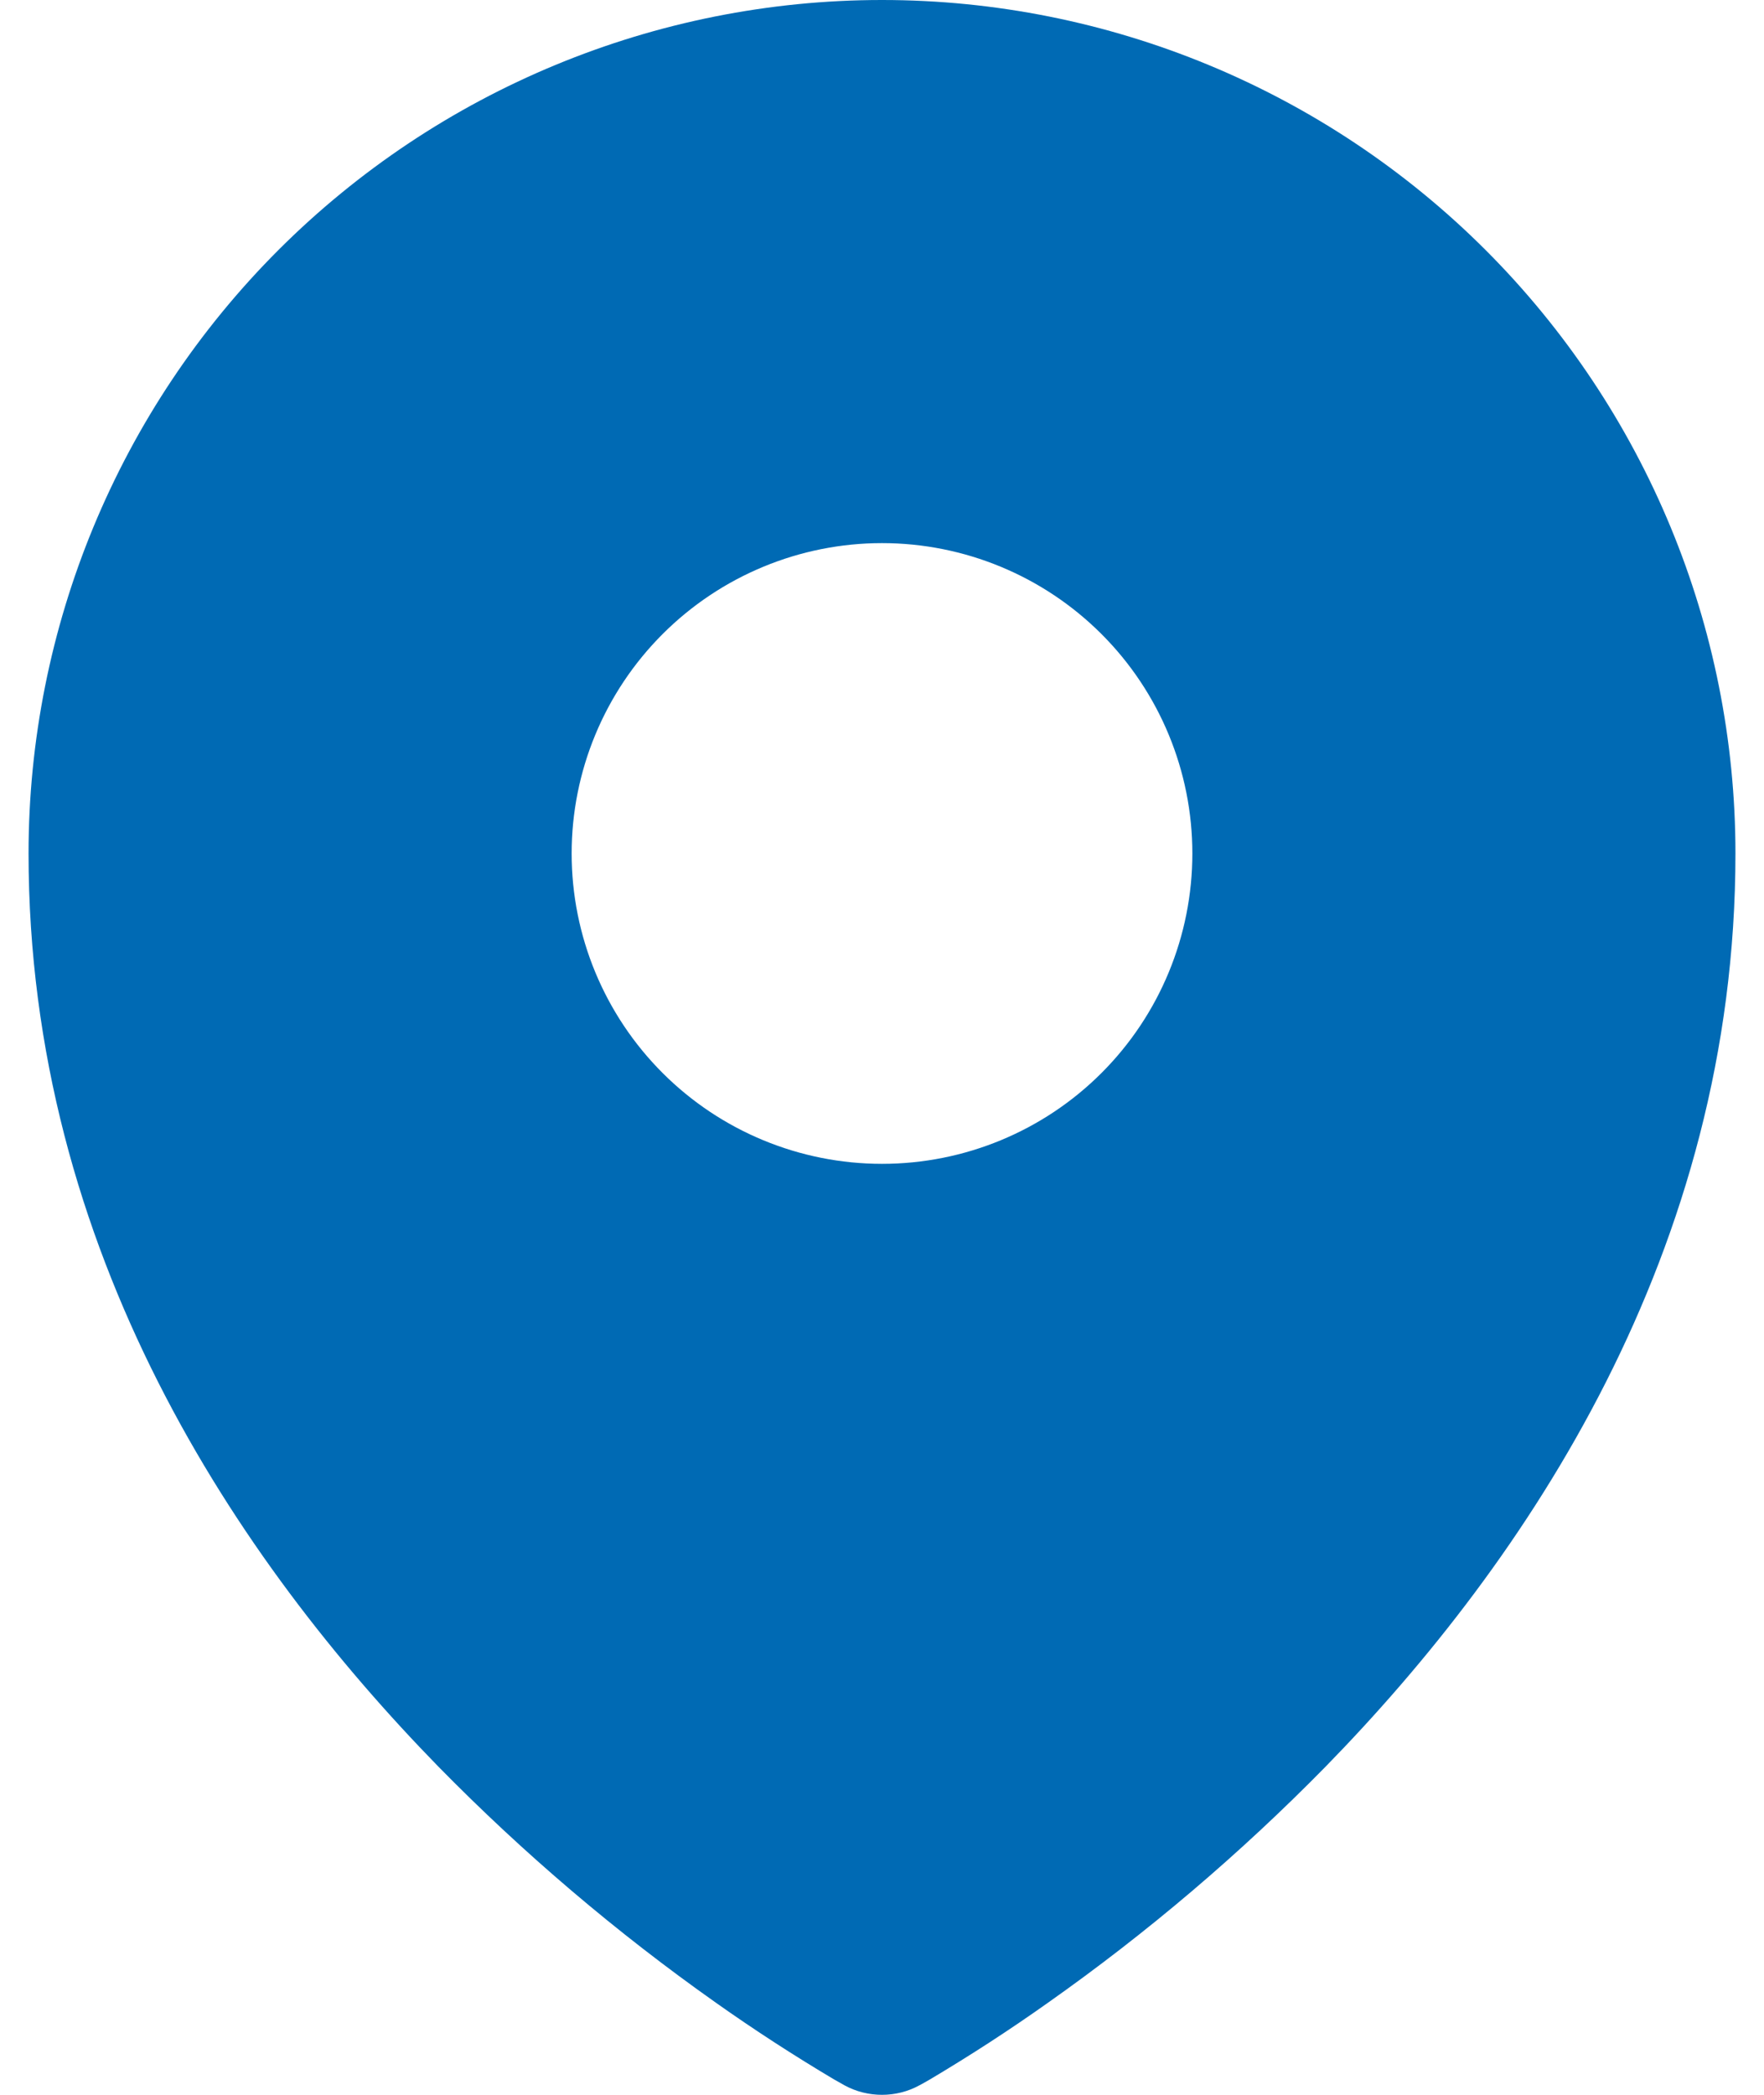<svg width="16" height="19" viewBox="0 0 16 19" fill="none" xmlns="http://www.w3.org/2000/svg">
<path fill-rule="evenodd" clip-rule="evenodd" d="M7.568 18.862L7.634 18.899L7.66 18.914C7.765 18.971 7.881 19 8 19C8.118 19 8.235 18.971 8.339 18.914L8.365 18.9L8.432 18.862C8.799 18.644 9.157 18.412 9.505 18.165C10.407 17.529 11.25 16.812 12.023 16.024C13.847 14.157 15.741 11.351 15.741 7.741C15.741 5.688 14.926 3.719 13.474 2.267C12.022 0.816 10.053 0 8 0C5.947 0 3.978 0.816 2.526 2.267C1.074 3.719 0.259 5.688 0.259 7.741C0.259 11.35 2.154 14.157 3.977 16.024C4.75 16.812 5.593 17.529 6.494 18.165C6.843 18.412 7.201 18.644 7.568 18.862ZM8 10.556C8.747 10.556 9.463 10.26 9.991 9.732C10.519 9.204 10.815 8.488 10.815 7.741C10.815 6.995 10.519 6.279 9.991 5.751C9.463 5.223 8.747 4.926 8 4.926C7.254 4.926 6.538 5.223 6.01 5.751C5.482 6.279 5.185 6.995 5.185 7.741C5.185 8.488 5.482 9.204 6.01 9.732C6.538 10.26 7.254 10.556 8 10.556Z" fill="#006ab4"/>
</svg>
